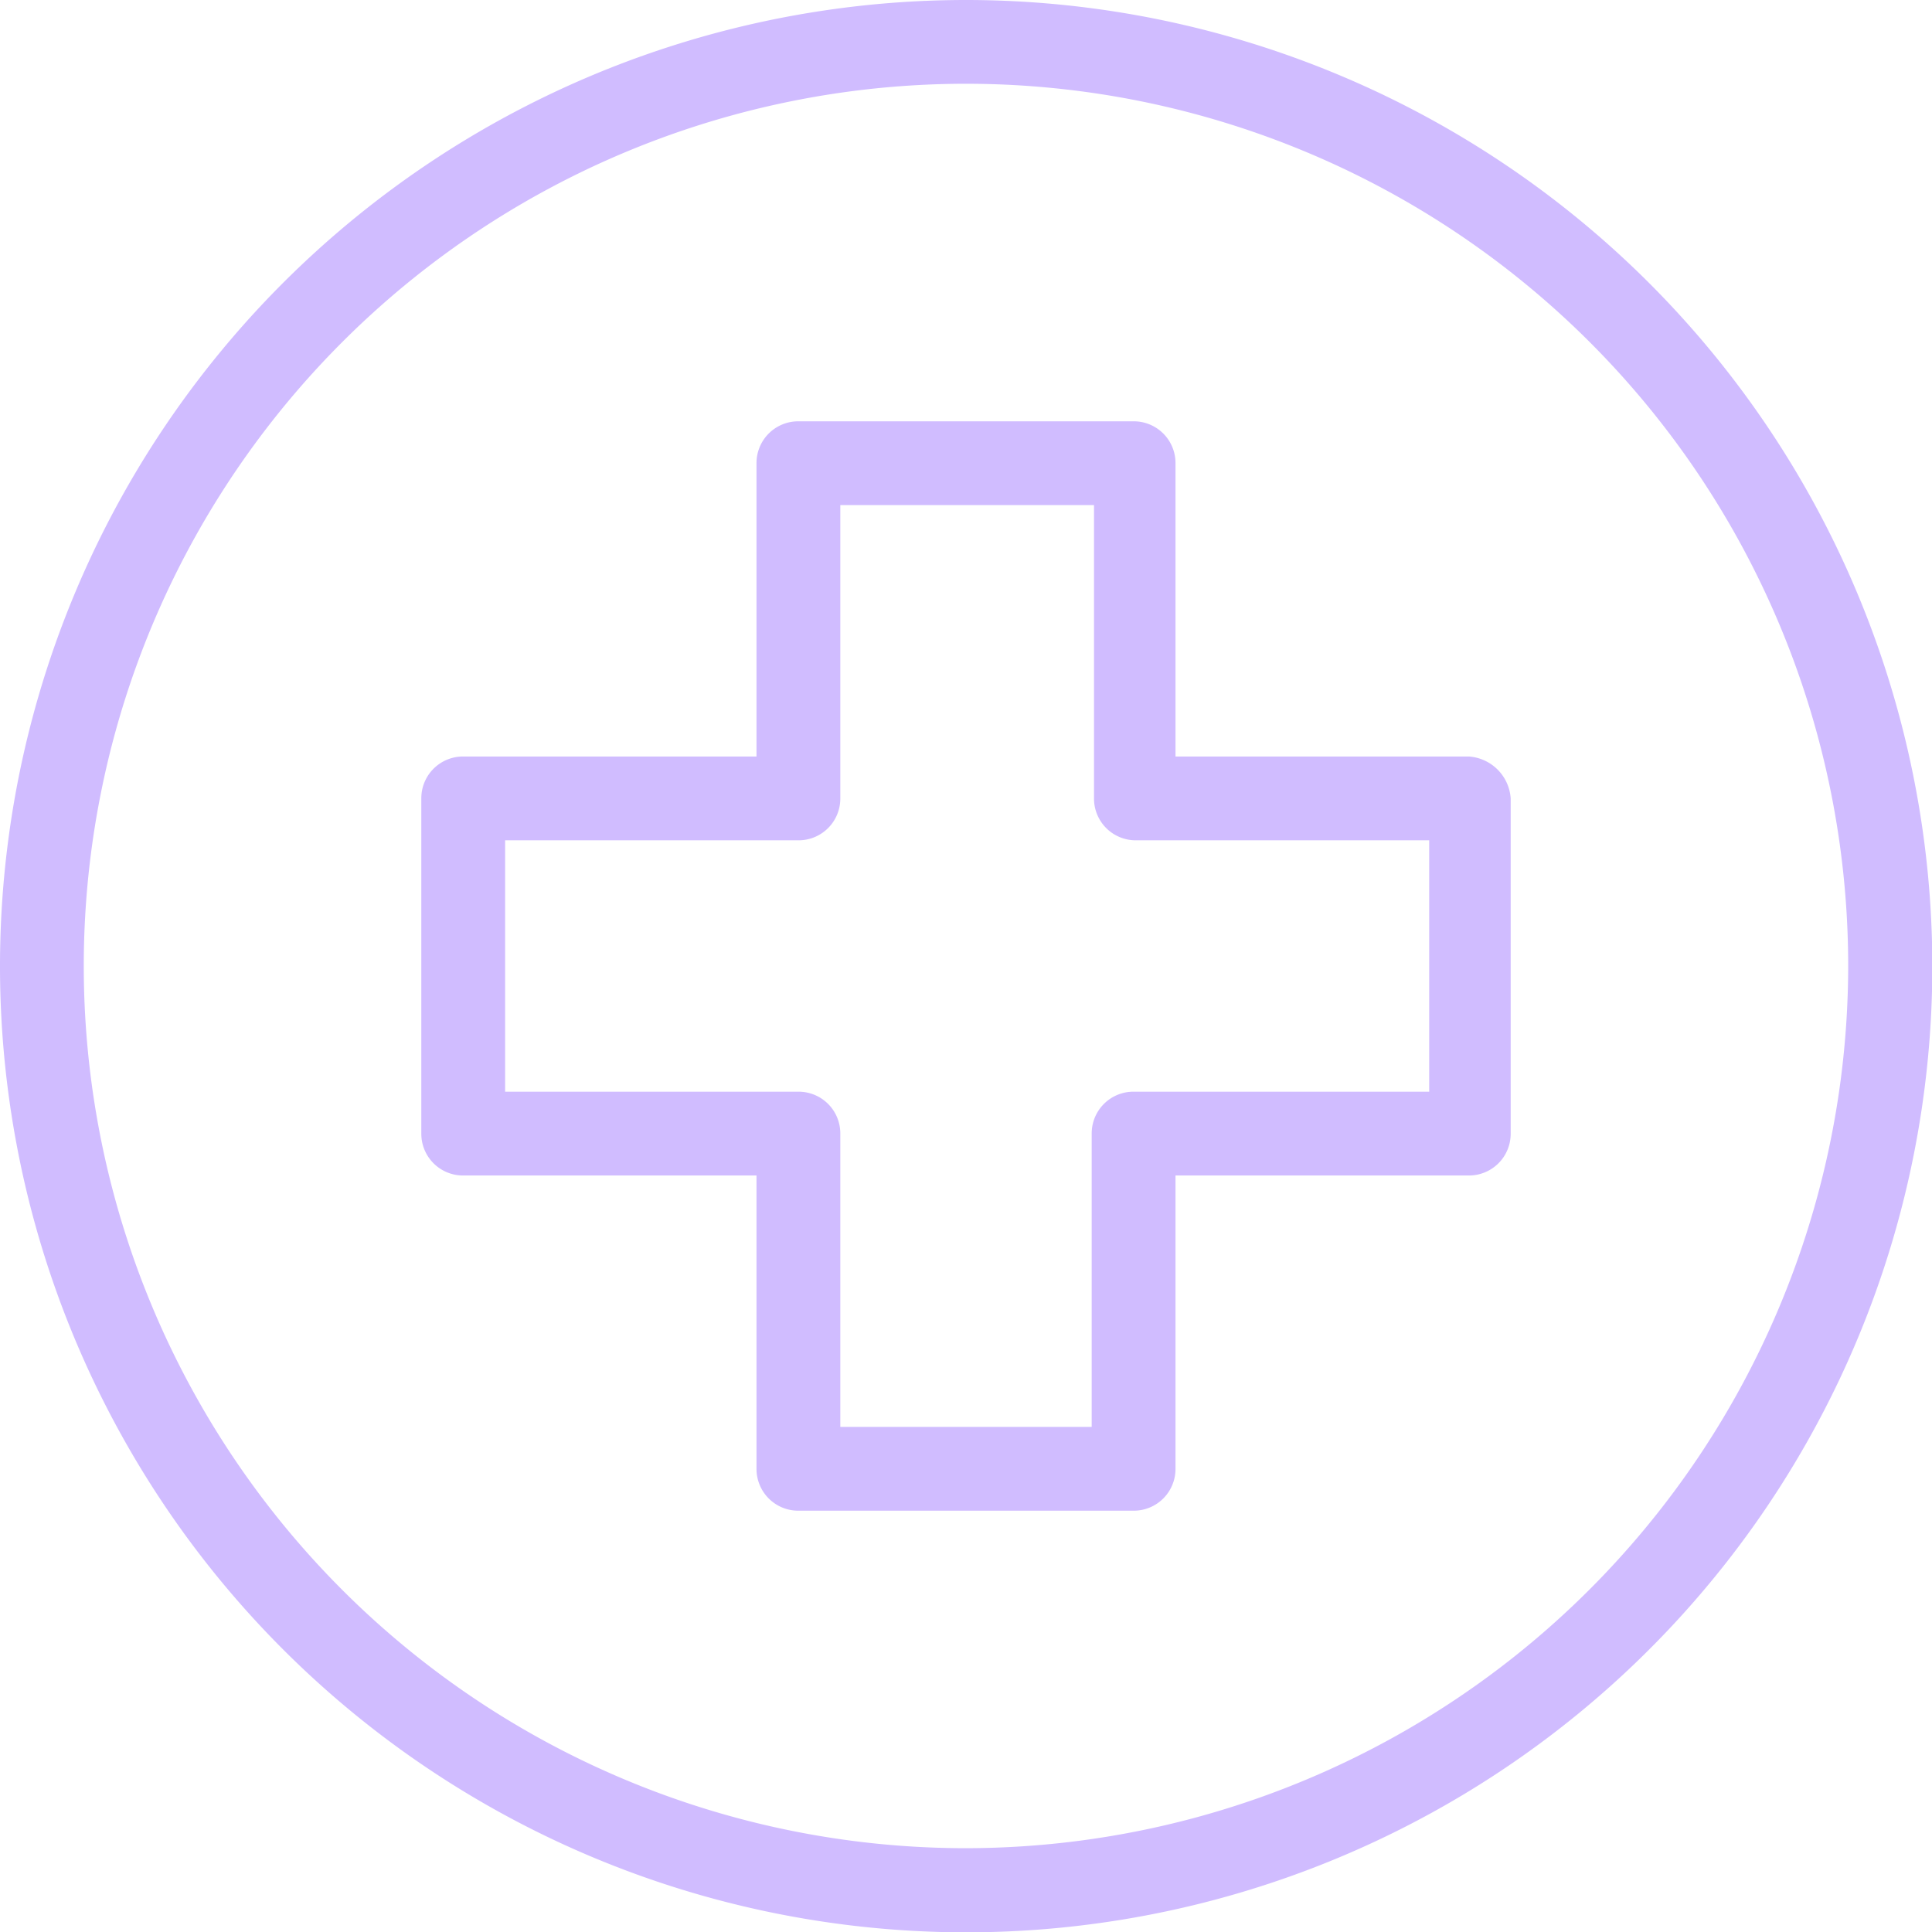 <svg id="hospital" xmlns="http://www.w3.org/2000/svg" width="53.391" height="53.391" viewBox="0 0 53.391 53.391">
  <g id="Group_22527" data-name="Group 22527">
    <g id="Group_22526" data-name="Group 22526">
      <path id="Path_27796" data-name="Path 27796" d="M26.7,0a26.7,26.7,0,1,0,26.7,26.7A26.712,26.712,0,0,0,26.7,0Zm0,51.075A24.38,24.38,0,1,1,51.075,26.7,24.406,24.406,0,0,1,26.7,51.075Z" fill="#d0bcff"/>
    </g>
  </g>
  <g id="Group_22529" data-name="Group 22529" transform="translate(11.643 11.643)">
    <g id="Group_22528" data-name="Group 22528">
      <path id="Path_27797" data-name="Path 27797" d="M101.347,81.663H93.242V73.558A1.153,1.153,0,0,0,92.084,72.4H82.821a1.153,1.153,0,0,0-1.158,1.158v8.105H73.558A1.153,1.153,0,0,0,72.4,82.821v9.263a1.153,1.153,0,0,0,1.158,1.158h8.105v8.105a1.153,1.153,0,0,0,1.158,1.158h9.263a1.153,1.153,0,0,0,1.158-1.158V93.242h8.105a1.153,1.153,0,0,0,1.158-1.158V82.821A1.244,1.244,0,0,0,101.347,81.663Zm-1.094,9.263H92.084a1.153,1.153,0,0,0-1.158,1.158v8.105H83.979V92.084a1.153,1.153,0,0,0-1.158-1.158H74.716V83.979h8.105a1.153,1.153,0,0,0,1.158-1.158V74.716H90.99v8.105a1.153,1.153,0,0,0,1.158,1.158h8.105Z" transform="translate(-72.4 -72.4)" fill="#d0bcff"/>
    </g>
  </g>
</svg>
